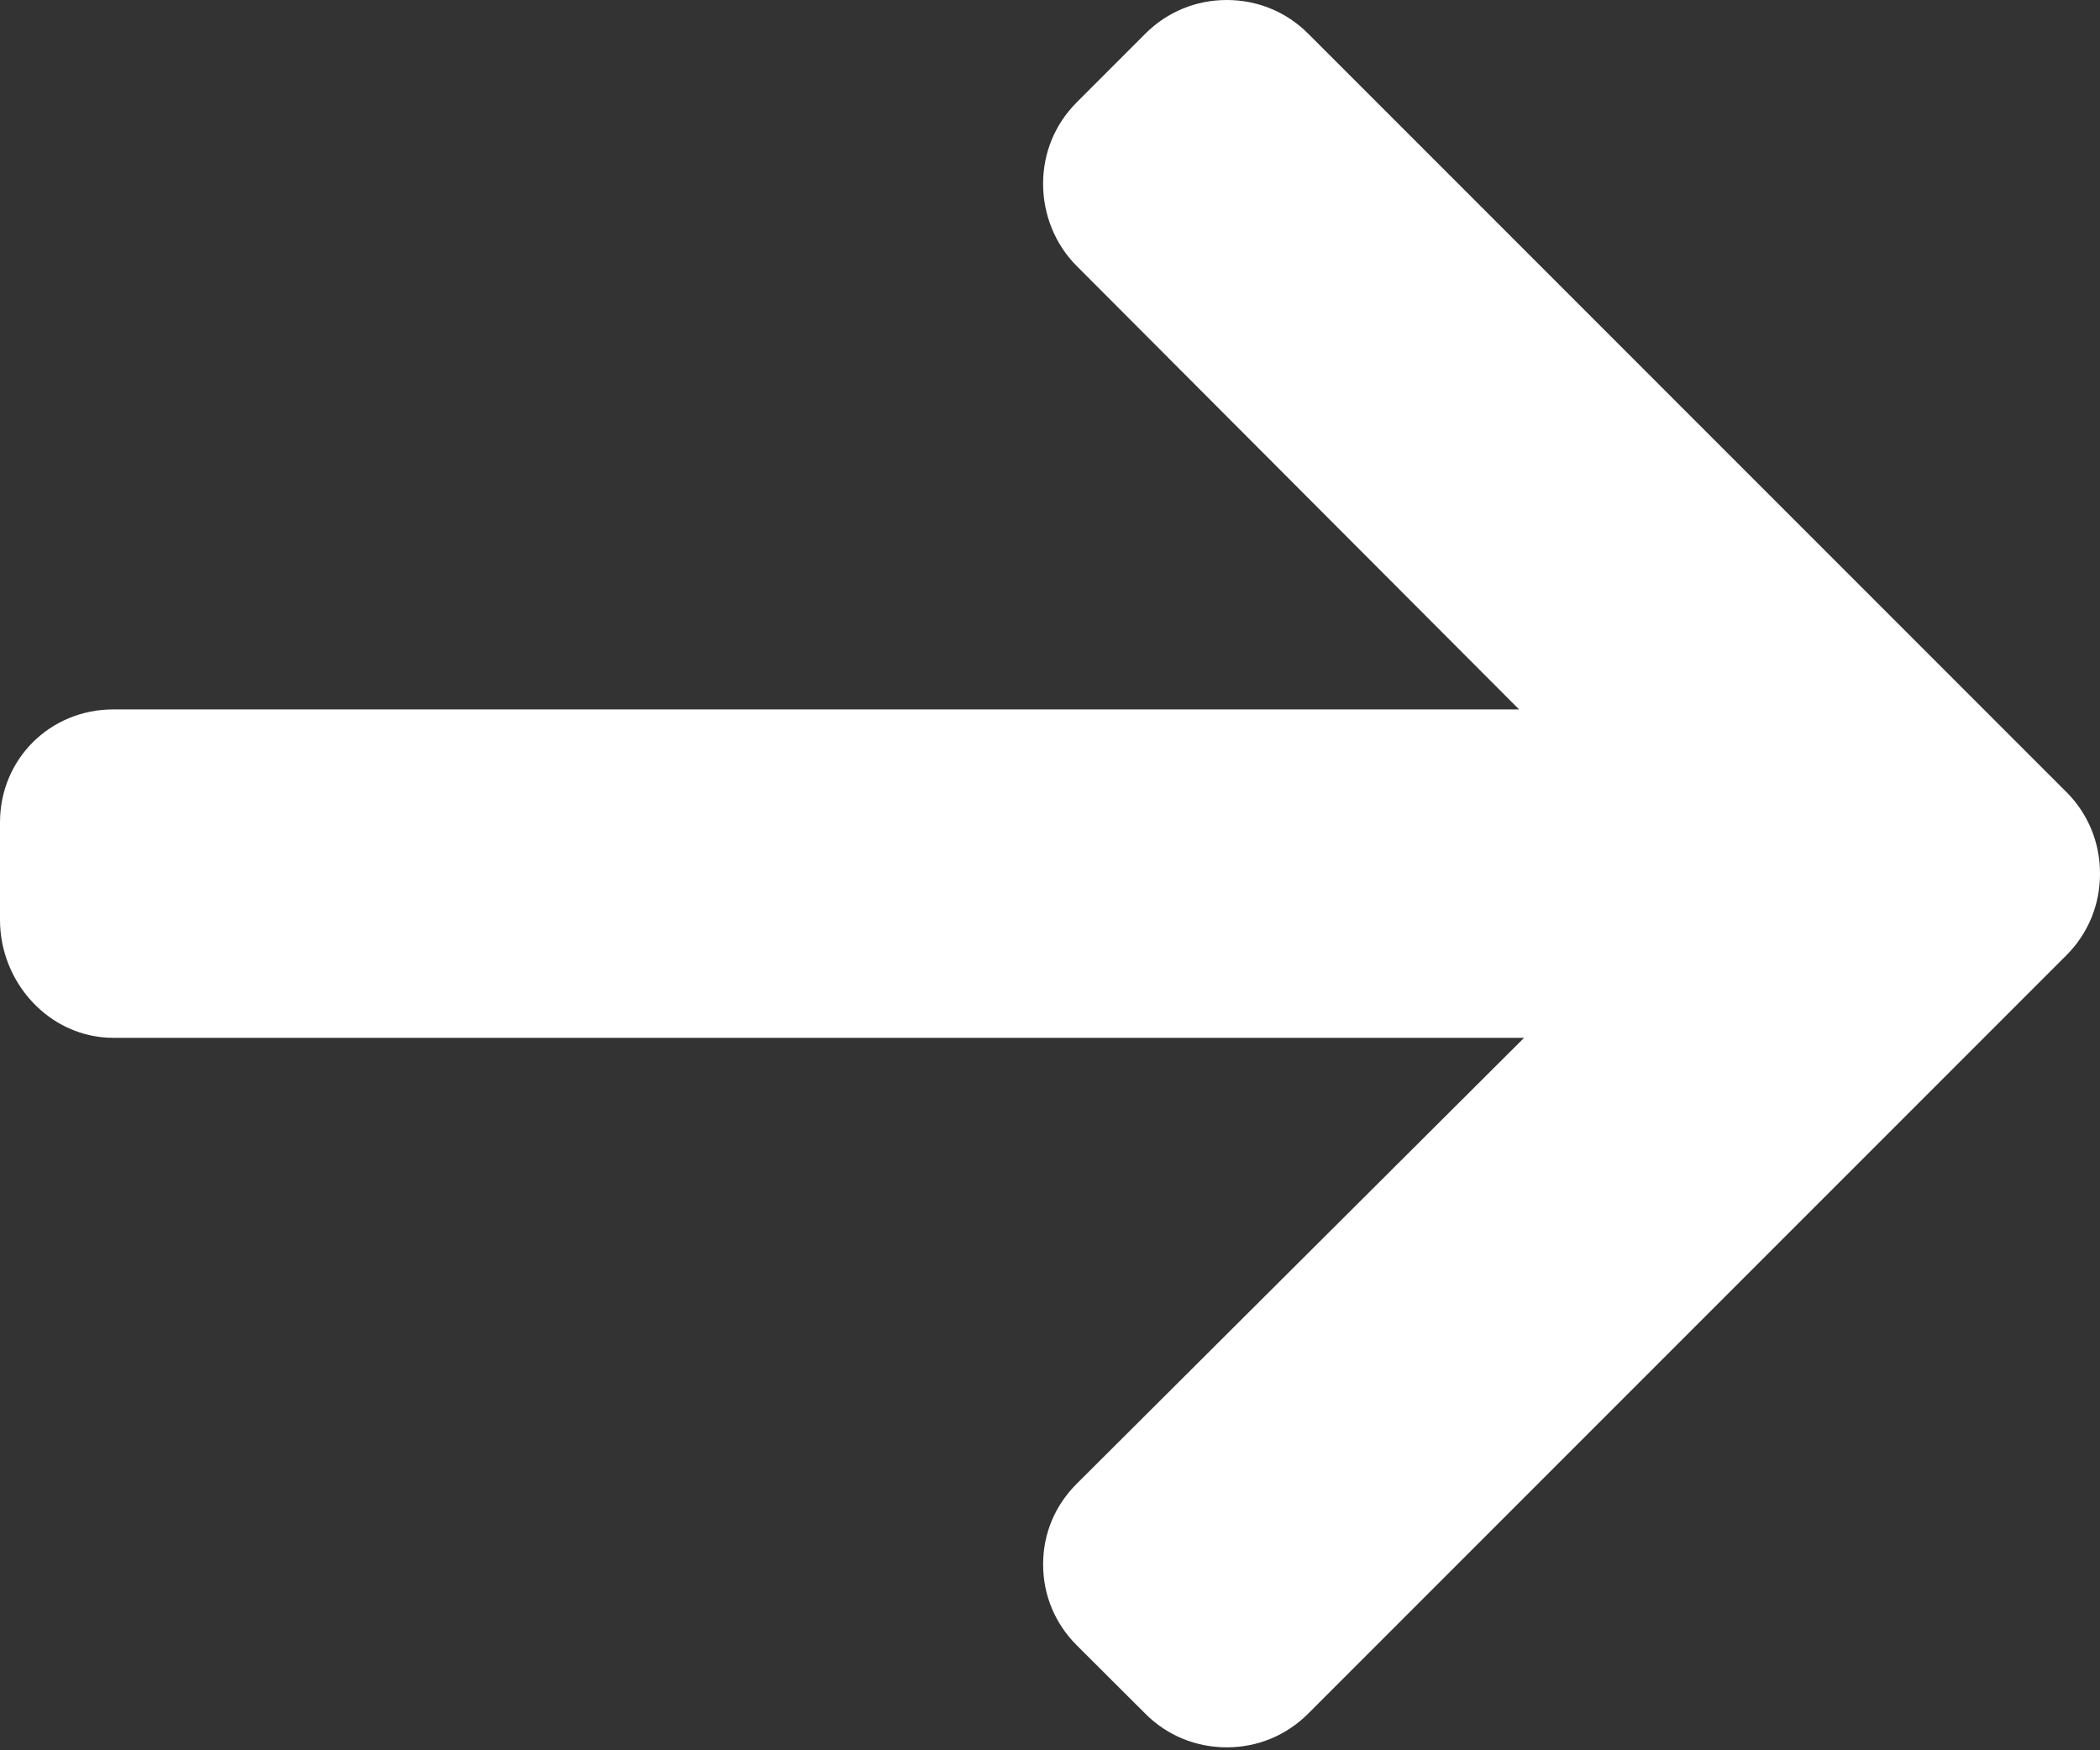 <svg width="90" height="75" viewBox="0 0 90 75" fill="none" xmlns="http://www.w3.org/2000/svg">
<rect x="0" y="0" width="90" height="75" fill="#333333" stroke="none"/>
<path d="M88.561 33.94L56.059 1.437C55.132 0.509 53.895 0 52.576 0C51.256 0 50.021 0.51 49.093 1.437L46.142 4.389C45.215 5.315 44.704 6.552 44.704 7.872C44.704 9.19 45.215 10.469 46.142 11.396L65.103 30.398H4.862C2.146 30.398 0 32.525 0 35.242V39.415C0 42.131 2.146 44.472 4.862 44.472H65.318L46.143 63.581C45.215 64.509 44.705 65.713 44.705 67.032C44.705 68.35 45.215 69.571 46.143 70.498L49.093 73.44C50.021 74.368 51.257 74.874 52.577 74.874C53.896 74.874 55.132 74.361 56.06 73.434L88.562 40.931C89.492 40.001 90.004 38.758 90 37.438C90.003 36.112 89.492 34.869 88.561 33.94Z" fill="white"/>
</svg>

